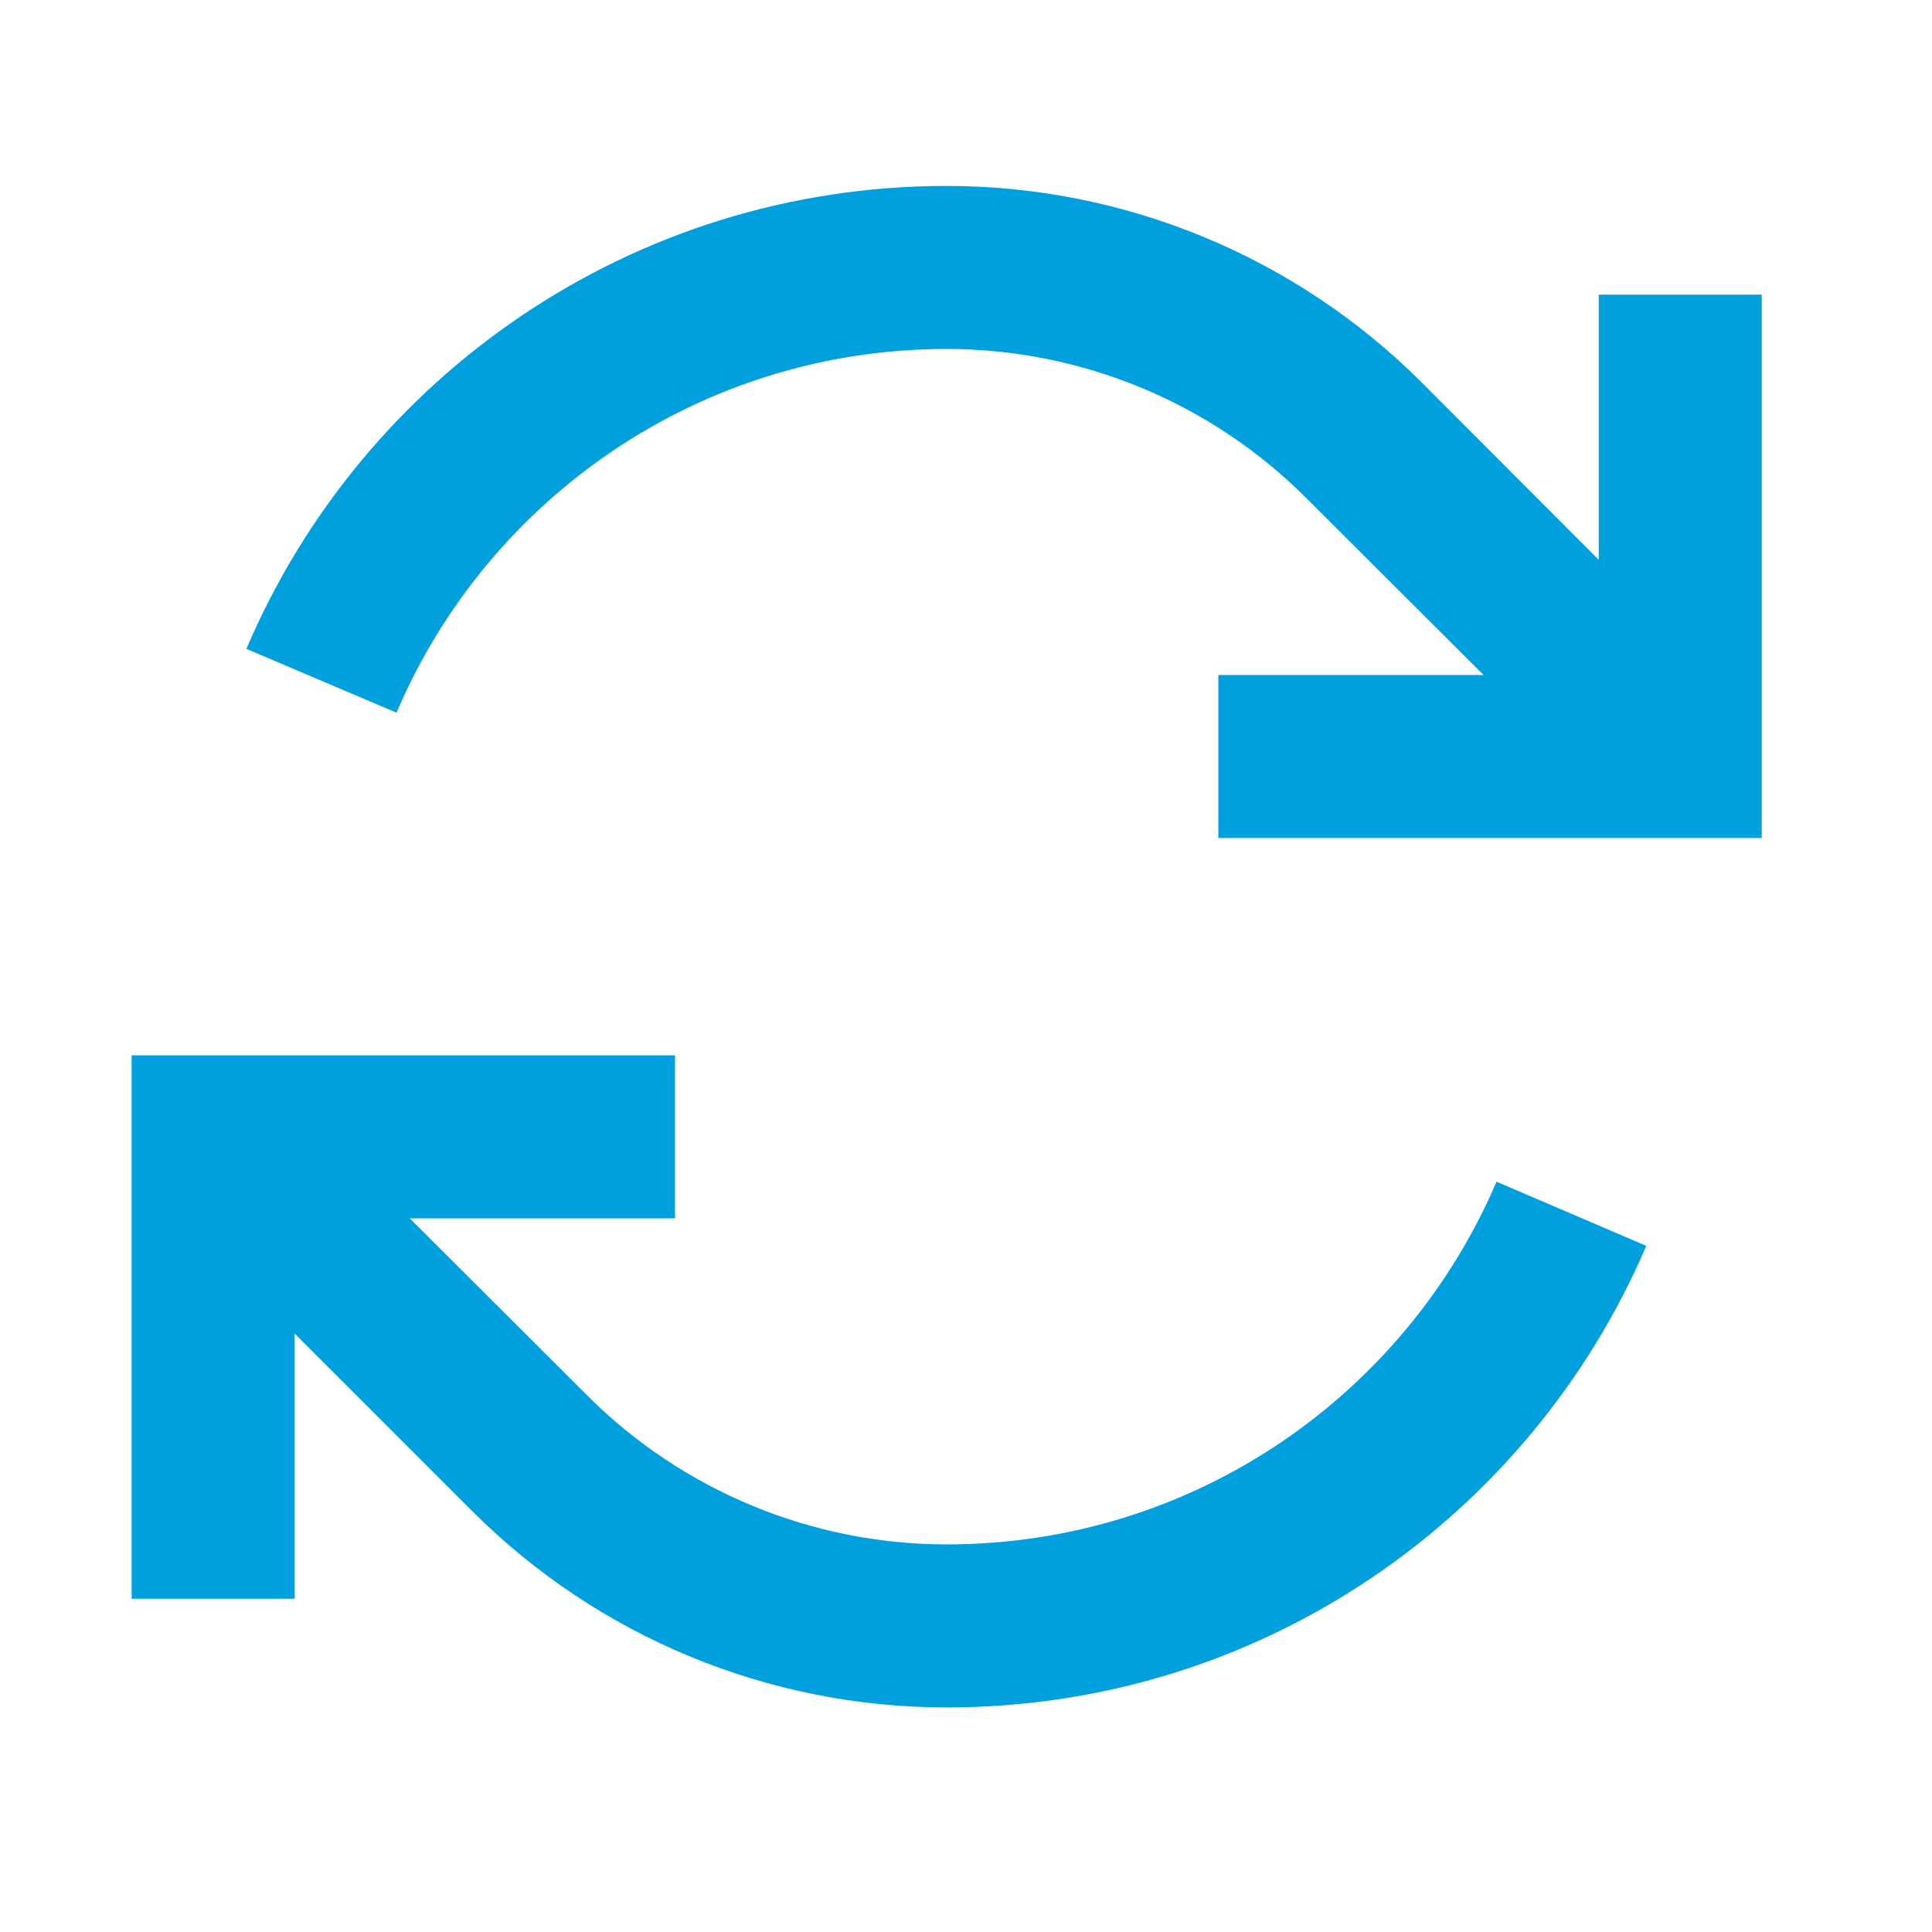 <svg width="50" height="50" viewBox="0 0 50 50" fill="none" xmlns="http://www.w3.org/2000/svg">
<path d="M10.262 18.444C12.617 12.907 18.11 9.031 24.5 9.031C27.989 9.031 31.338 10.42 33.808 12.89L38.395 17.469H33.641H31.531V21.688H33.641H43.484H45.594V19.578V9.734V7.625H41.375V9.734V14.489L36.796 9.901C33.535 6.641 29.114 4.812 24.5 4.812C16.361 4.812 9.374 9.752 6.377 16.792L10.262 18.444ZM7.625 34.511L12.204 39.09C15.465 42.359 19.886 44.188 24.5 44.188C32.63 44.188 39.6 39.266 42.605 32.243L38.73 30.582C36.365 36.11 30.881 39.969 24.5 39.969C21.011 39.969 17.662 38.58 15.192 36.11L10.604 31.531H15.359H17.469V27.312H15.359H5.516H3.406V29.422V39.266V41.375H7.625V39.266V34.511Z" fill="#00A0DF"/>
</svg>
